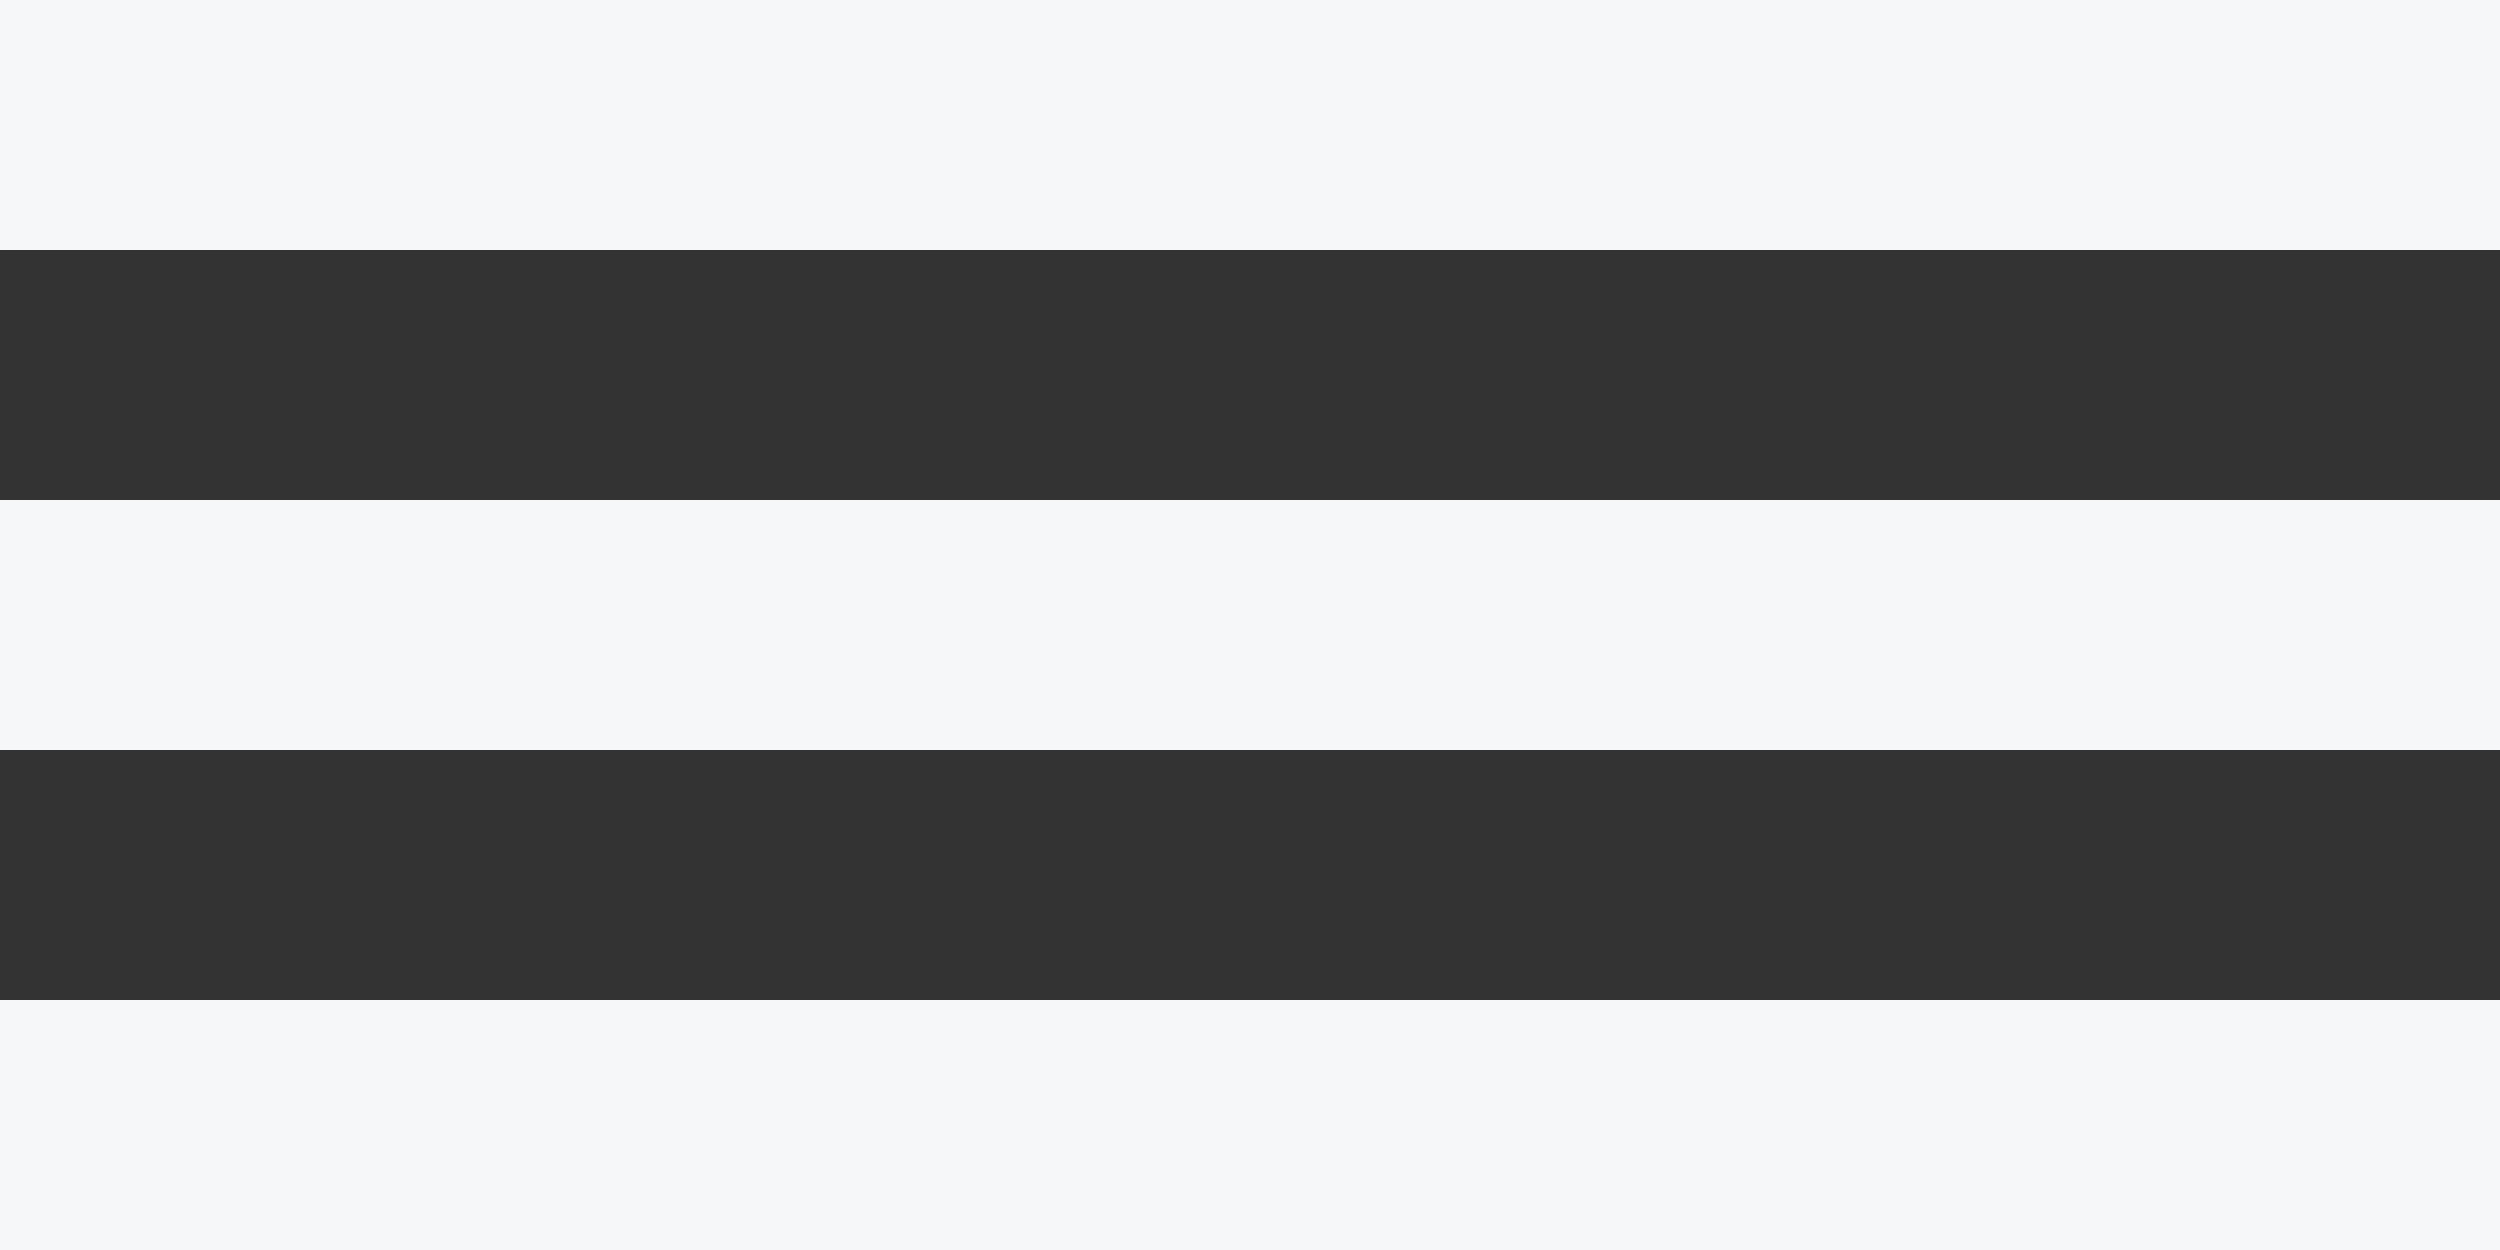 <svg xmlns="http://www.w3.org/2000/svg" width="20" height="10" viewBox="0 0 20 10">
  <rect x="0" y="0" width="20" height="10" fill="#333333" stroke="none"/>
  <path fill="#F6F7F9" fill-rule="evenodd" d="M0 0h20v2H0zm0 4h20v2H0zm0 4h20v2H0z"/>
</svg>
